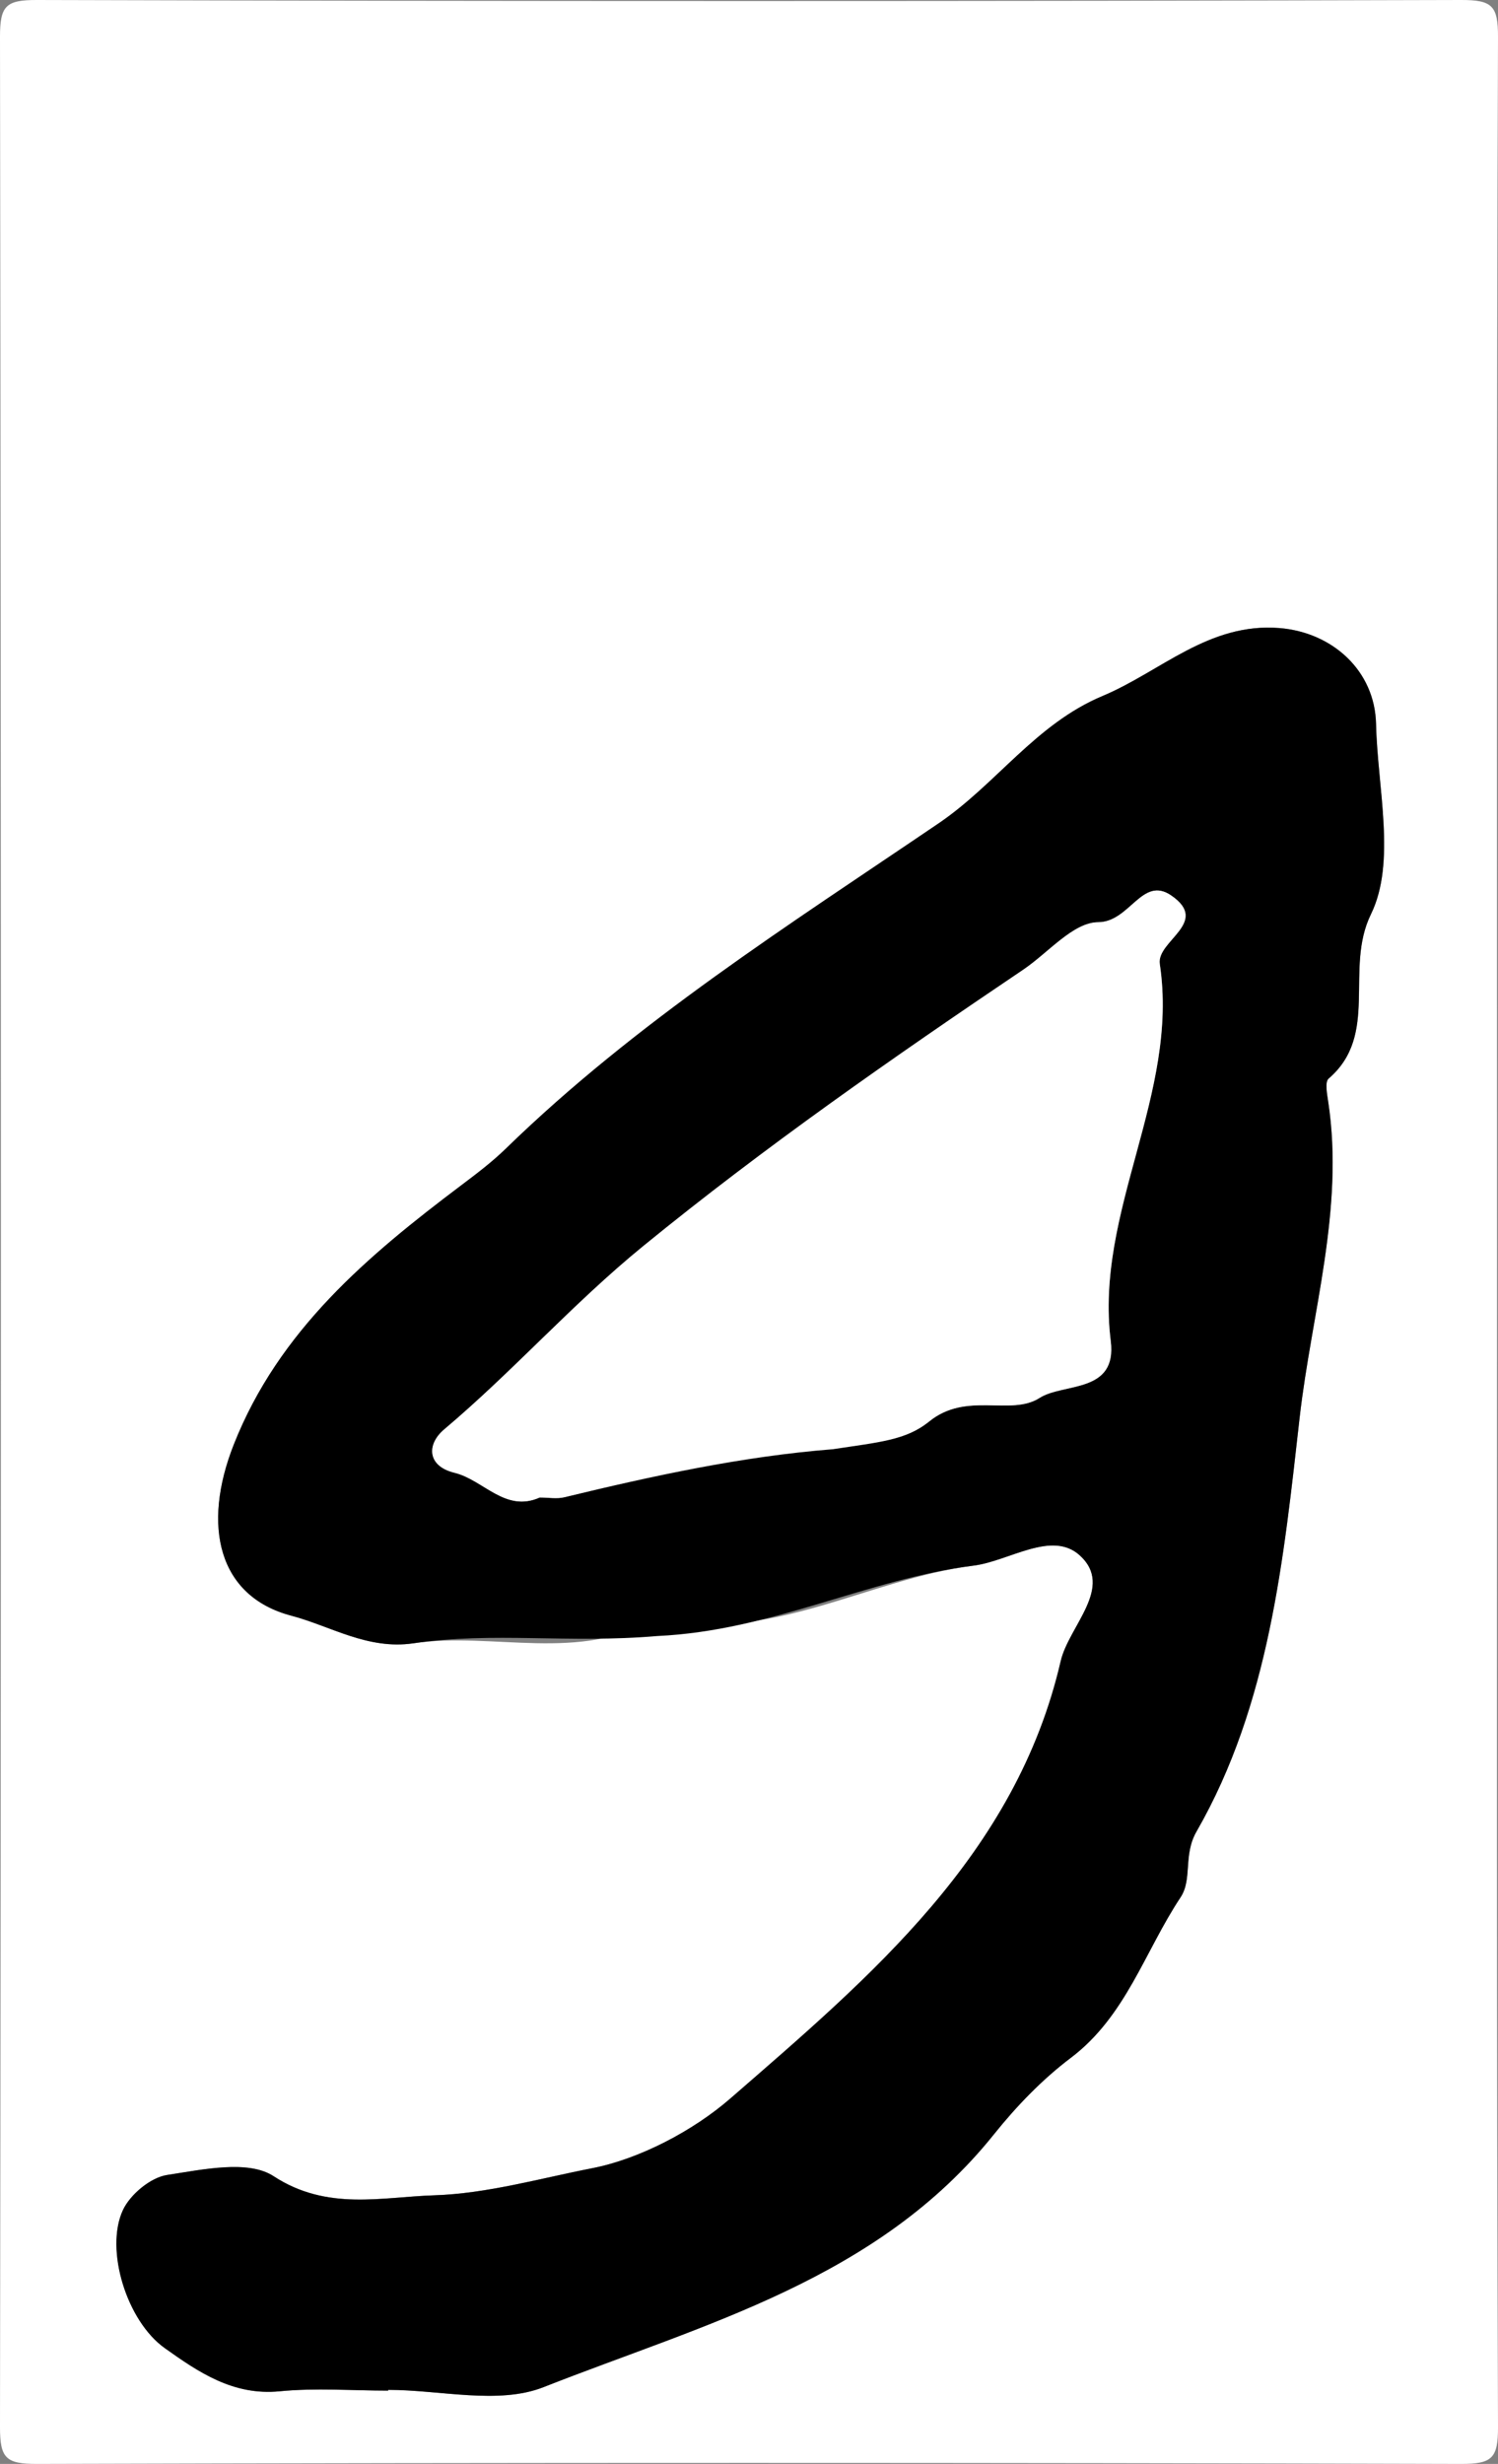 <?xml version="1.0" encoding="utf-8"?>
<!-- Generator: Adobe Illustrator 16.0.0, SVG Export Plug-In . SVG Version: 6.00 Build 0)  -->
<!DOCTYPE svg PUBLIC "-//W3C//DTD SVG 1.1//EN" "http://www.w3.org/Graphics/SVG/1.1/DTD/svg11.dtd">
<svg version="1.1" id="Layer_1" xmlns="http://www.w3.org/2000/svg" xmlns:xlink="http://www.w3.org/1999/xlink" x="0px" y="0px"
	 width="62.076px" height="102.075px" viewBox="266.962 163.162 62.076 102.075"
	 enable-background="new 266.962 163.162 62.076 102.075" xml:space="preserve">
<rect x="266.962" y="163.162" width="62.076" height="102.075" fill="#808080" stroke="none"/>
<g>
	<path fill="#FFFFFF" d="M328.999,214.7c0,16.332-0.021,32.666,0.039,49c0.005,1.299-0.239,1.541-1.538,1.537
		c-19.667-0.055-39.333-0.055-59,0c-1.3,0.004-1.54-0.238-1.538-1.537c0.048-33,0.048-66,0-99c-0.002-1.3,0.238-1.542,1.538-1.538
		c19.667,0.055,39.333,0.055,59,0c1.299-0.004,1.543,0.238,1.538,1.538C328.979,181.367,328.999,198.033,328.999,214.7z
		 M283.048,262.2c0-0.012,0-0.023,0-0.033c2.162,0,4.569,0.625,6.439-0.112c6.667-2.626,13.854-4.468,18.666-10.476
		c0.933-1.164,1.999-2.272,3.186-3.168c2.282-1.723,3.063-4.412,4.544-6.644c0.503-0.759,0.102-1.752,0.663-2.729
		c3.032-5.276,3.614-11.33,4.275-17.158c0.49-4.314,1.854-8.623,1.185-13.063c-0.049-0.326-0.149-0.832,0.016-0.974
		c2.116-1.817,0.639-4.526,1.752-6.806c1.054-2.152,0.271-5.223,0.212-7.887c-0.049-2.203-1.806-3.792-3.997-3.97
		c-2.936-0.238-4.921,1.803-7.341,2.816c-2.766,1.159-4.398,3.653-6.792,5.277c-6.187,4.199-12.536,8.22-17.938,13.48
		c-0.561,0.545-1.208,1.035-1.841,1.513c-3.865,2.911-7.555,6.004-9.425,10.739c-1.33,3.367-0.648,6.287,2.377,7.088
		c1.636,0.432,3.168,1.424,5.063,1.146c3.339-0.486,6.868,0.825,10.077-1.041c4.658,1.098,8.728-1.621,13.146-2.178
		c1.46-0.184,3.234-1.477,4.394-0.425c1.452,1.317-0.452,2.924-0.789,4.381c-1.854,8.019-7.888,13.078-13.699,18.128
		c-1.529,1.329-3.758,2.501-5.722,2.882c-2.149,0.418-4.357,1.052-6.539,1.121s-4.439,0.657-6.658-0.792
		c-1.051-0.688-2.946-0.271-4.412-0.05c-0.685,0.104-1.532,0.808-1.833,1.458c-0.752,1.628,0.154,4.588,1.735,5.714
		c1.396,0.994,2.837,1.979,4.764,1.789C280.038,262.081,281.549,262.2,283.048,262.2z"/>
	<path d="M283.048,262.2c-1.5,0-3.011-0.119-4.496,0.028c-1.927,0.19-3.368-0.795-4.764-1.789c-1.581-1.126-2.487-4.086-1.735-5.714
		c0.301-0.65,1.148-1.354,1.833-1.458c1.466-0.224,3.361-0.638,4.412,0.05c2.219,1.449,4.478,0.861,6.658,0.792
		c2.182-0.069,4.39-0.702,6.539-1.121c1.964-0.381,4.192-1.553,5.722-2.882c5.813-5.05,11.846-10.109,13.699-18.128
		c0.337-1.457,2.24-3.063,0.789-4.381c-1.158-1.052-2.934,0.241-4.394,0.425c-4.419,0.557-8.36,2.698-13.11,2.917
		c-3.695,0.317-6.773-0.187-10.112,0.302c-1.895,0.276-3.427-0.716-5.063-1.146c-3.025-0.801-3.707-3.721-2.377-7.088
		c1.87-4.734,5.56-7.827,9.424-10.739c0.635-0.478,1.282-0.968,1.842-1.513c5.403-5.261,11.753-9.281,17.938-13.48
		c2.394-1.624,4.026-4.118,6.792-5.277c2.42-1.014,4.405-3.055,7.341-2.816c2.191,0.178,3.948,1.767,3.997,3.97
		c0.061,2.665,0.842,5.735-0.212,7.887c-1.114,2.279,0.364,4.988-1.752,6.806c-0.165,0.142-0.063,0.647-0.016,0.974
		c0.67,4.44-0.693,8.749-1.185,13.063c-0.661,5.828-1.243,11.882-4.275,17.158c-0.563,0.978-0.16,1.971-0.663,2.729
		c-1.481,2.229-2.262,4.921-4.544,6.644c-1.187,0.896-2.253,2.004-3.186,3.168c-4.813,6.008-11.998,7.85-18.666,10.476
		c-1.871,0.737-4.278,0.112-6.439,0.112C283.048,262.176,283.048,262.188,283.048,262.2z M289.326,225.2
		c0.366,0,0.715,0.064,1.028-0.011c3.672-0.883,7.291-2.048,11.131-1.989c1.035-1.58,3.035-0.371,3.973-1.141
		c1.553-1.271,3.38-0.213,4.586-0.984c0.989-0.635,3.222-0.171,2.948-2.359c-0.673-5.383,2.849-10.209,2.032-15.618
		c-0.145-0.959,2.104-1.716,0.476-2.836c-1.209-0.831-1.712,1.101-3.026,1.106c-1.04,0.005-2.072,1.27-3.111,1.97
		c-5.385,3.631-10.691,7.323-15.75,11.453c-2.926,2.387-5.386,5.181-8.238,7.586c-0.738,0.621-0.71,1.522,0.423,1.799
		C287,224.469,287.898,225.836,289.326,225.2z"/>
	<path fill="#FFFFFF" d="M289.326,225.2c-1.428,0.637-2.325-0.73-3.531-1.025c-1.134-0.275-1.162-1.178-0.423-1.799
		c2.853-2.405,5.313-5.199,8.238-7.586c5.059-4.128,10.366-7.822,15.75-11.453c1.039-0.7,2.071-1.965,3.111-1.97
		c1.314-0.006,1.817-1.938,3.026-1.106c1.63,1.12-0.619,1.877-0.476,2.836c0.815,5.408-2.705,10.235-2.033,15.618
		c0.273,2.188-1.959,1.726-2.947,2.359c-1.206,0.771-3.033-0.287-4.586,0.984c-0.938,0.77-2.079,0.852-3.973,1.141
		c-3.788,0.299-7.459,1.106-11.131,1.989C290.041,225.265,289.692,225.2,289.326,225.2z"/>
</g>
</svg>
